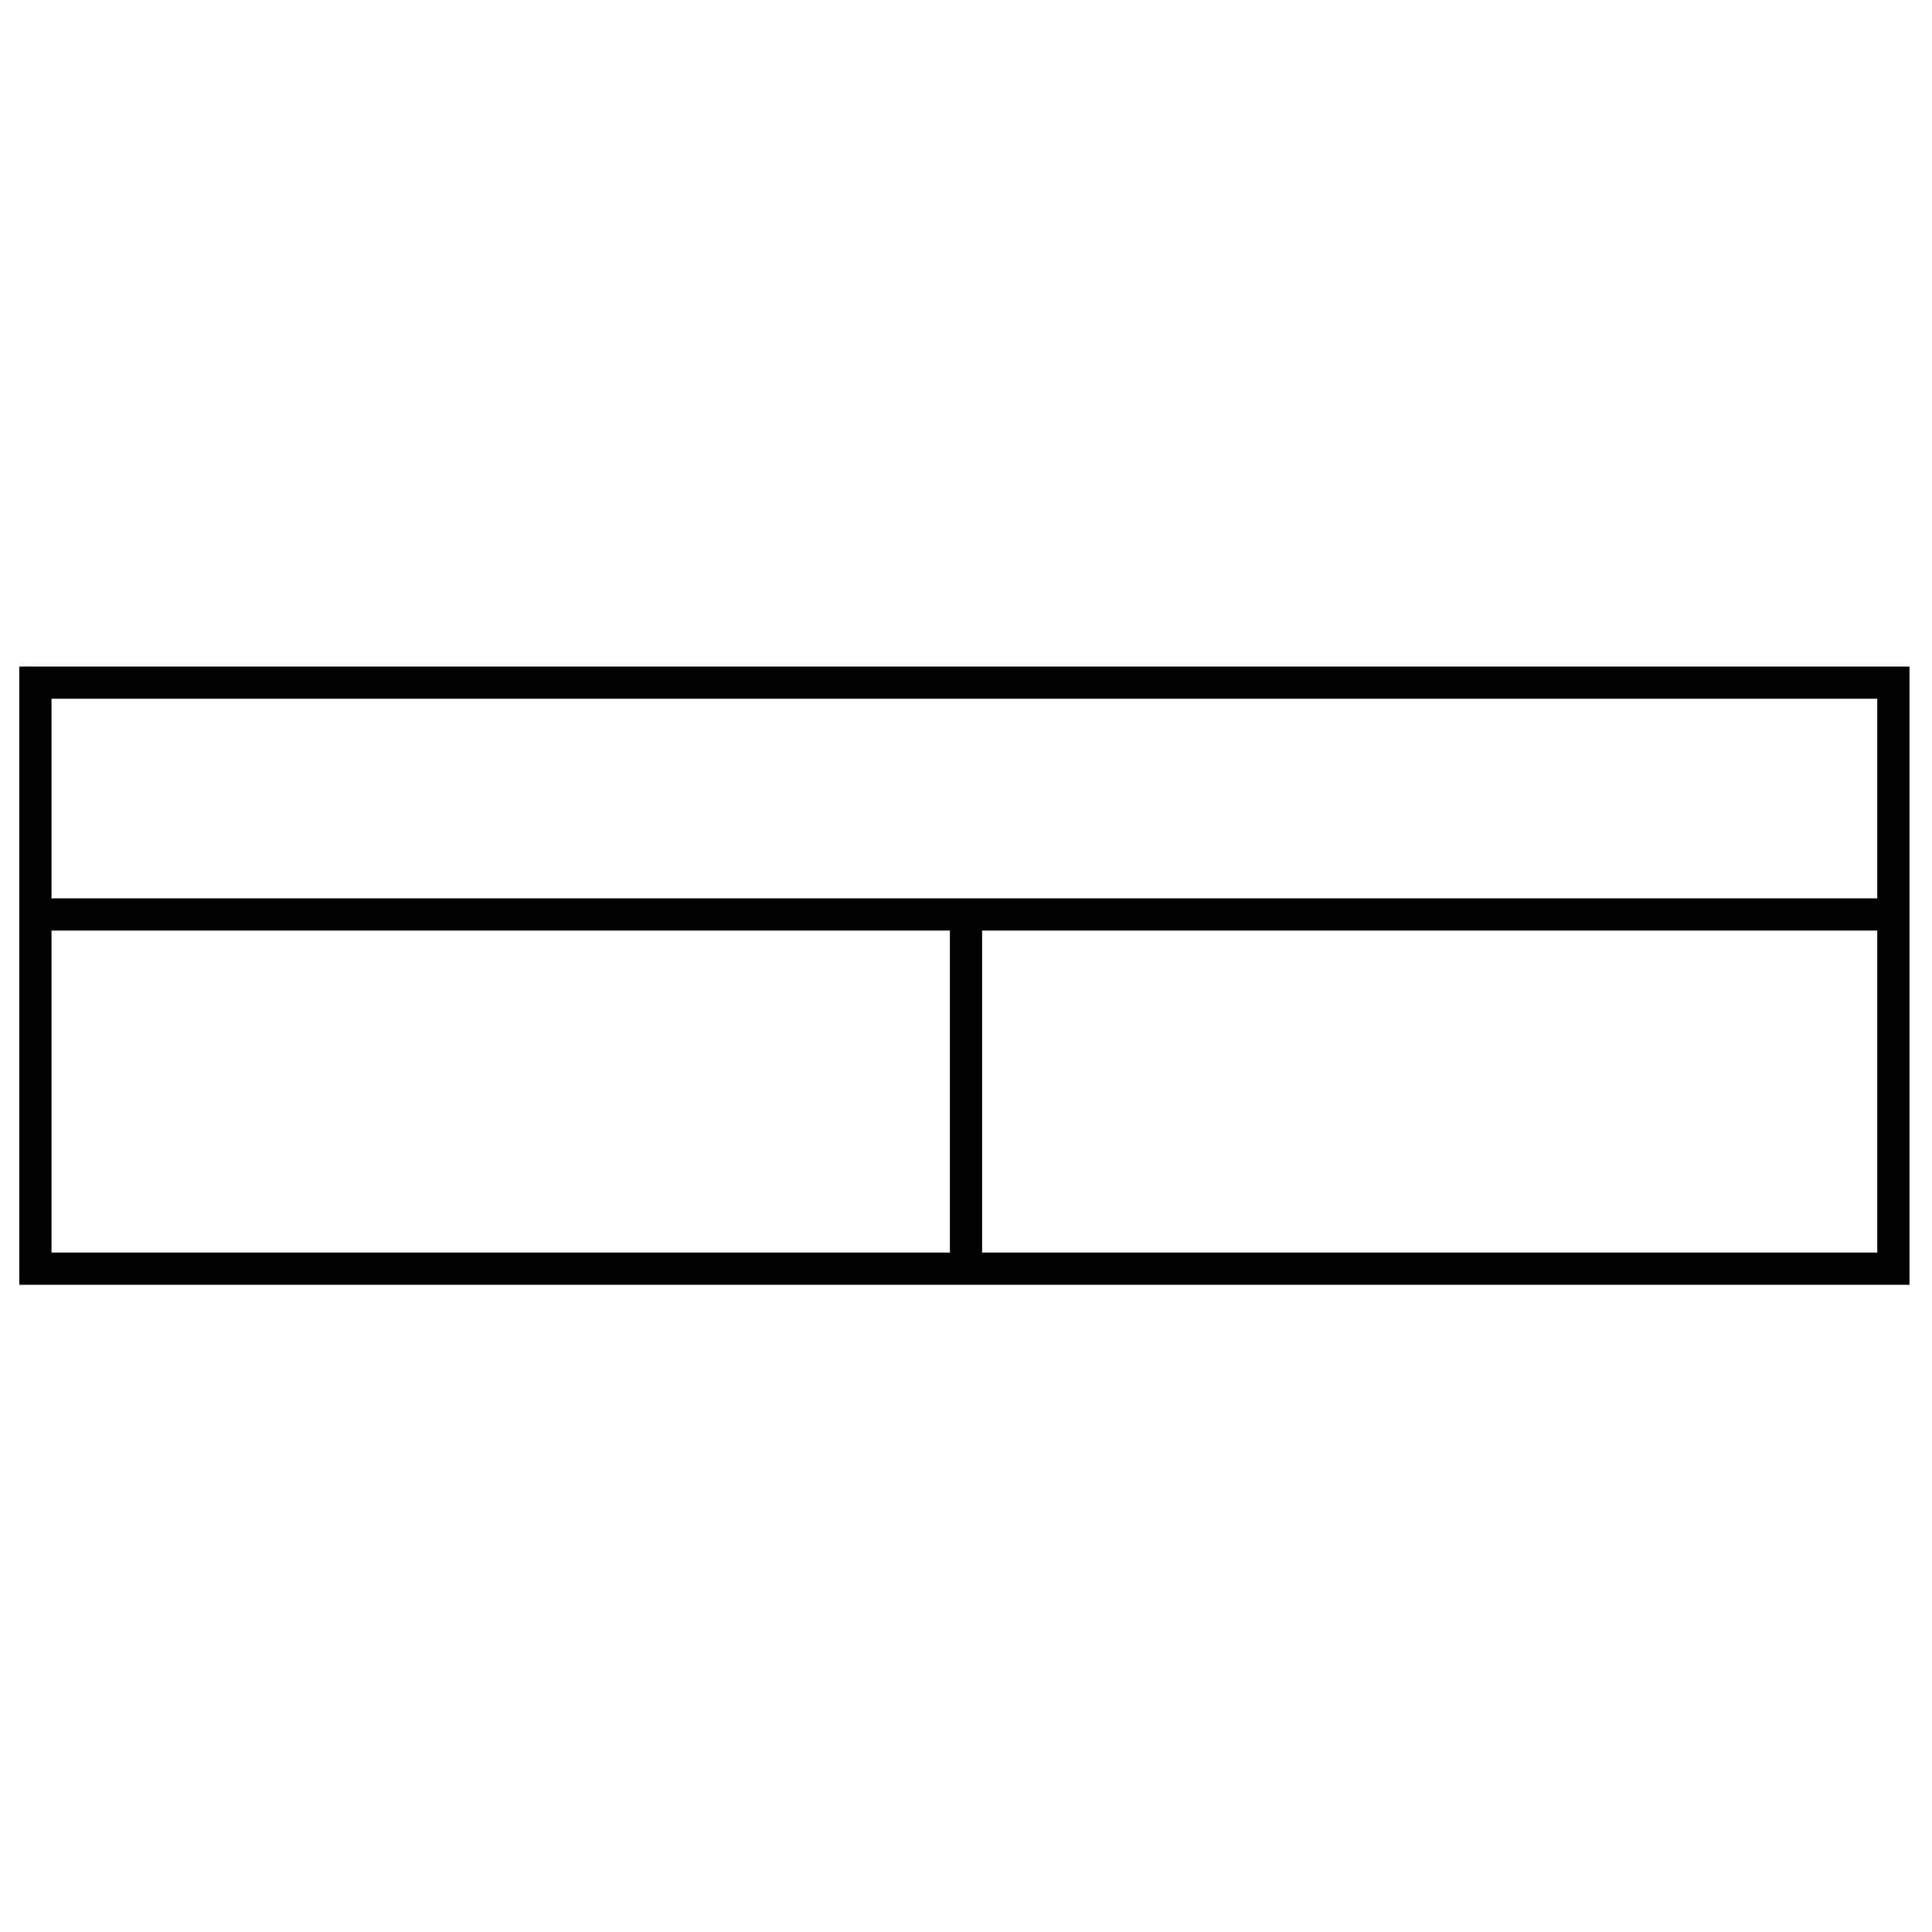<?xml version="1.0" encoding="UTF-8"?>
<svg id="Calque_1" data-name="Calque 1" xmlns="http://www.w3.org/2000/svg" version="1.1" viewBox="0 0 60 60">
  <defs>
    <style>
      .cls-1 {
        fill: none;
        stroke: #000;
      }
    </style>
  </defs>
  <rect class="cls-1" x="1.1" y="21.2" width="57.7" height="18.2"/>
  <line class="cls-1" x1="1.1" y1="28.4" x2="58.9" y2="28.4"/>
  <line class="cls-1" x1="30" y1="39.4" x2="30" y2="28.7"/>
</svg>